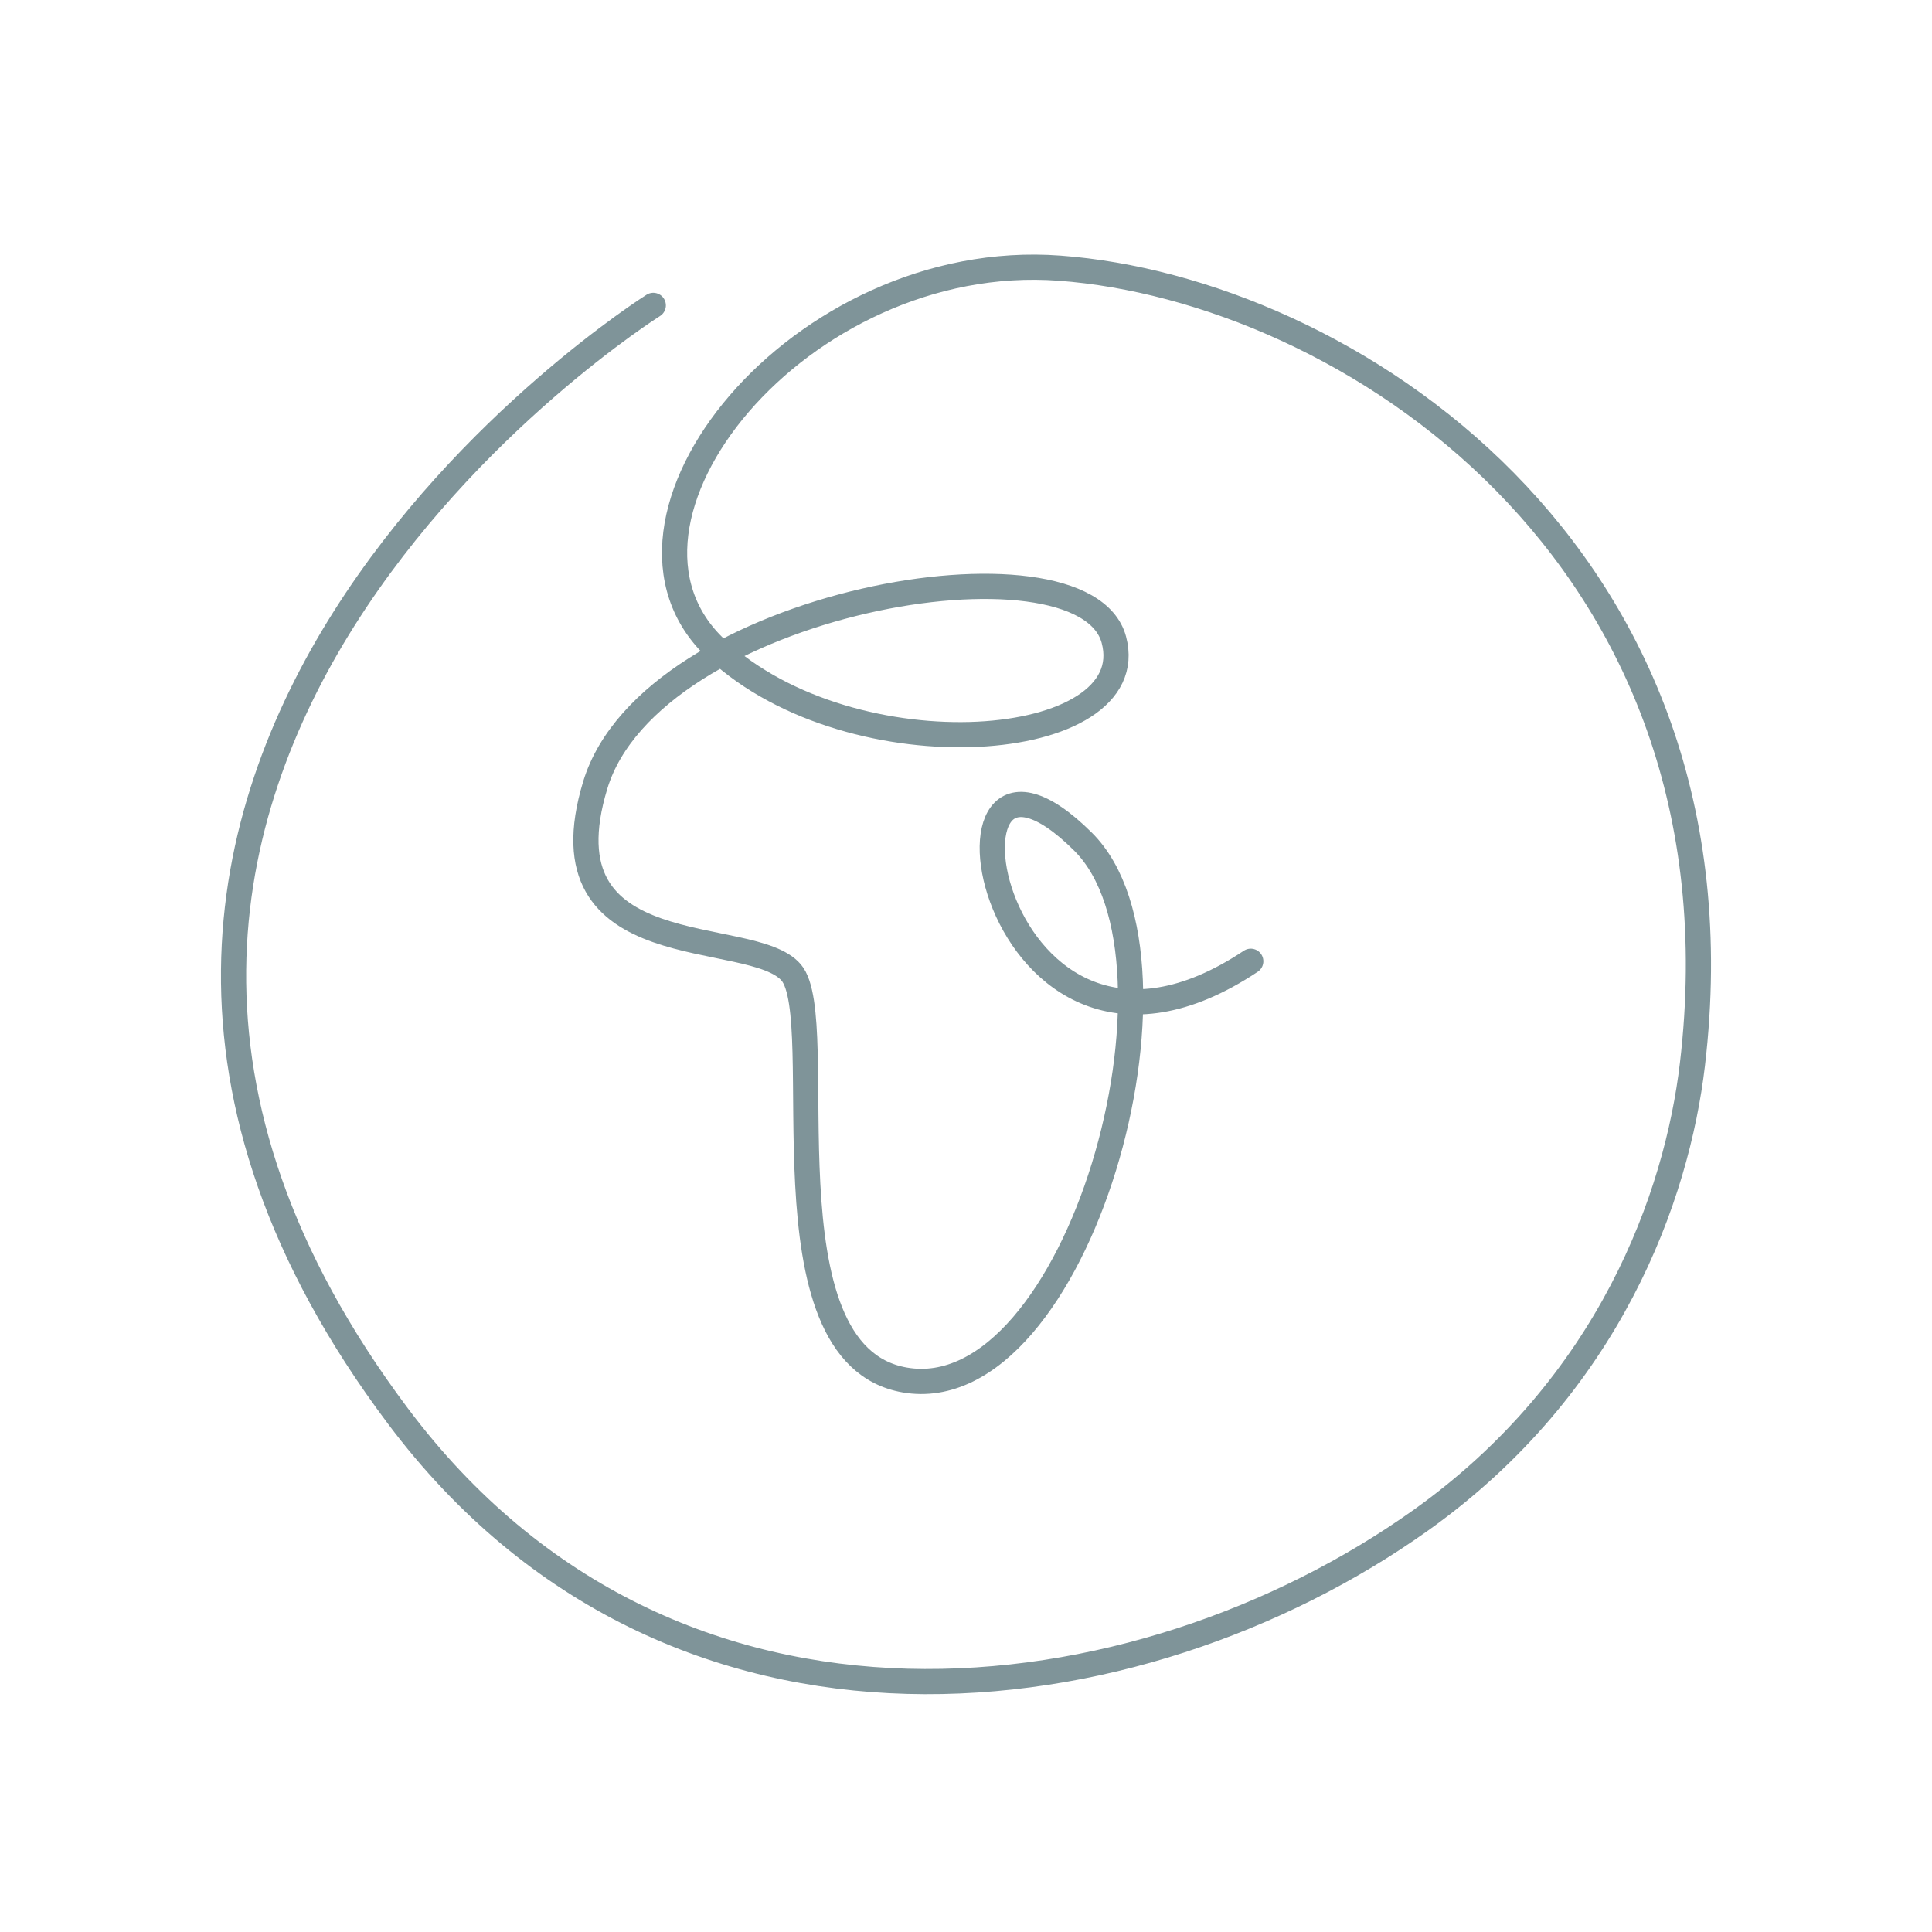 <?xml version="1.0" encoding="UTF-8"?> <svg xmlns="http://www.w3.org/2000/svg" width="115" height="115" viewBox="0 0 115 115" fill="none"><g clip-path="url(#clip0_16070_8440)"><path d="M38.885 18.178C38.885 18.178 -5.124 45.866 23.68 84.282C40.108 106.199 67.816 102.413 84.552 90.504C95.846 82.464 99.816 71.171 100.739 63.365C104.342 32.845 79.966 17.209 63.065 15.962C47.59 14.812 34.502 31.072 42.652 38.638C50.802 46.211 68.101 44.769 66.3 38.074C64.499 31.38 38.764 35.76 35.432 46.73C32.1 57.699 44.723 55.1 47.095 57.887C49.474 60.675 45.091 80.616 53.849 82.141C64.161 83.937 71.621 57.219 64.469 50.103C54.434 40.118 58.712 67.692 74.45 57.219" stroke="#7F9499" stroke-width="1.5" stroke-miterlimit="10" stroke-linecap="round"></path></g><defs><clipPath id="clip0_16070_8440"><rect width="89" height="86" fill="white" transform="translate(13 15)"></rect></clipPath></defs></svg> 